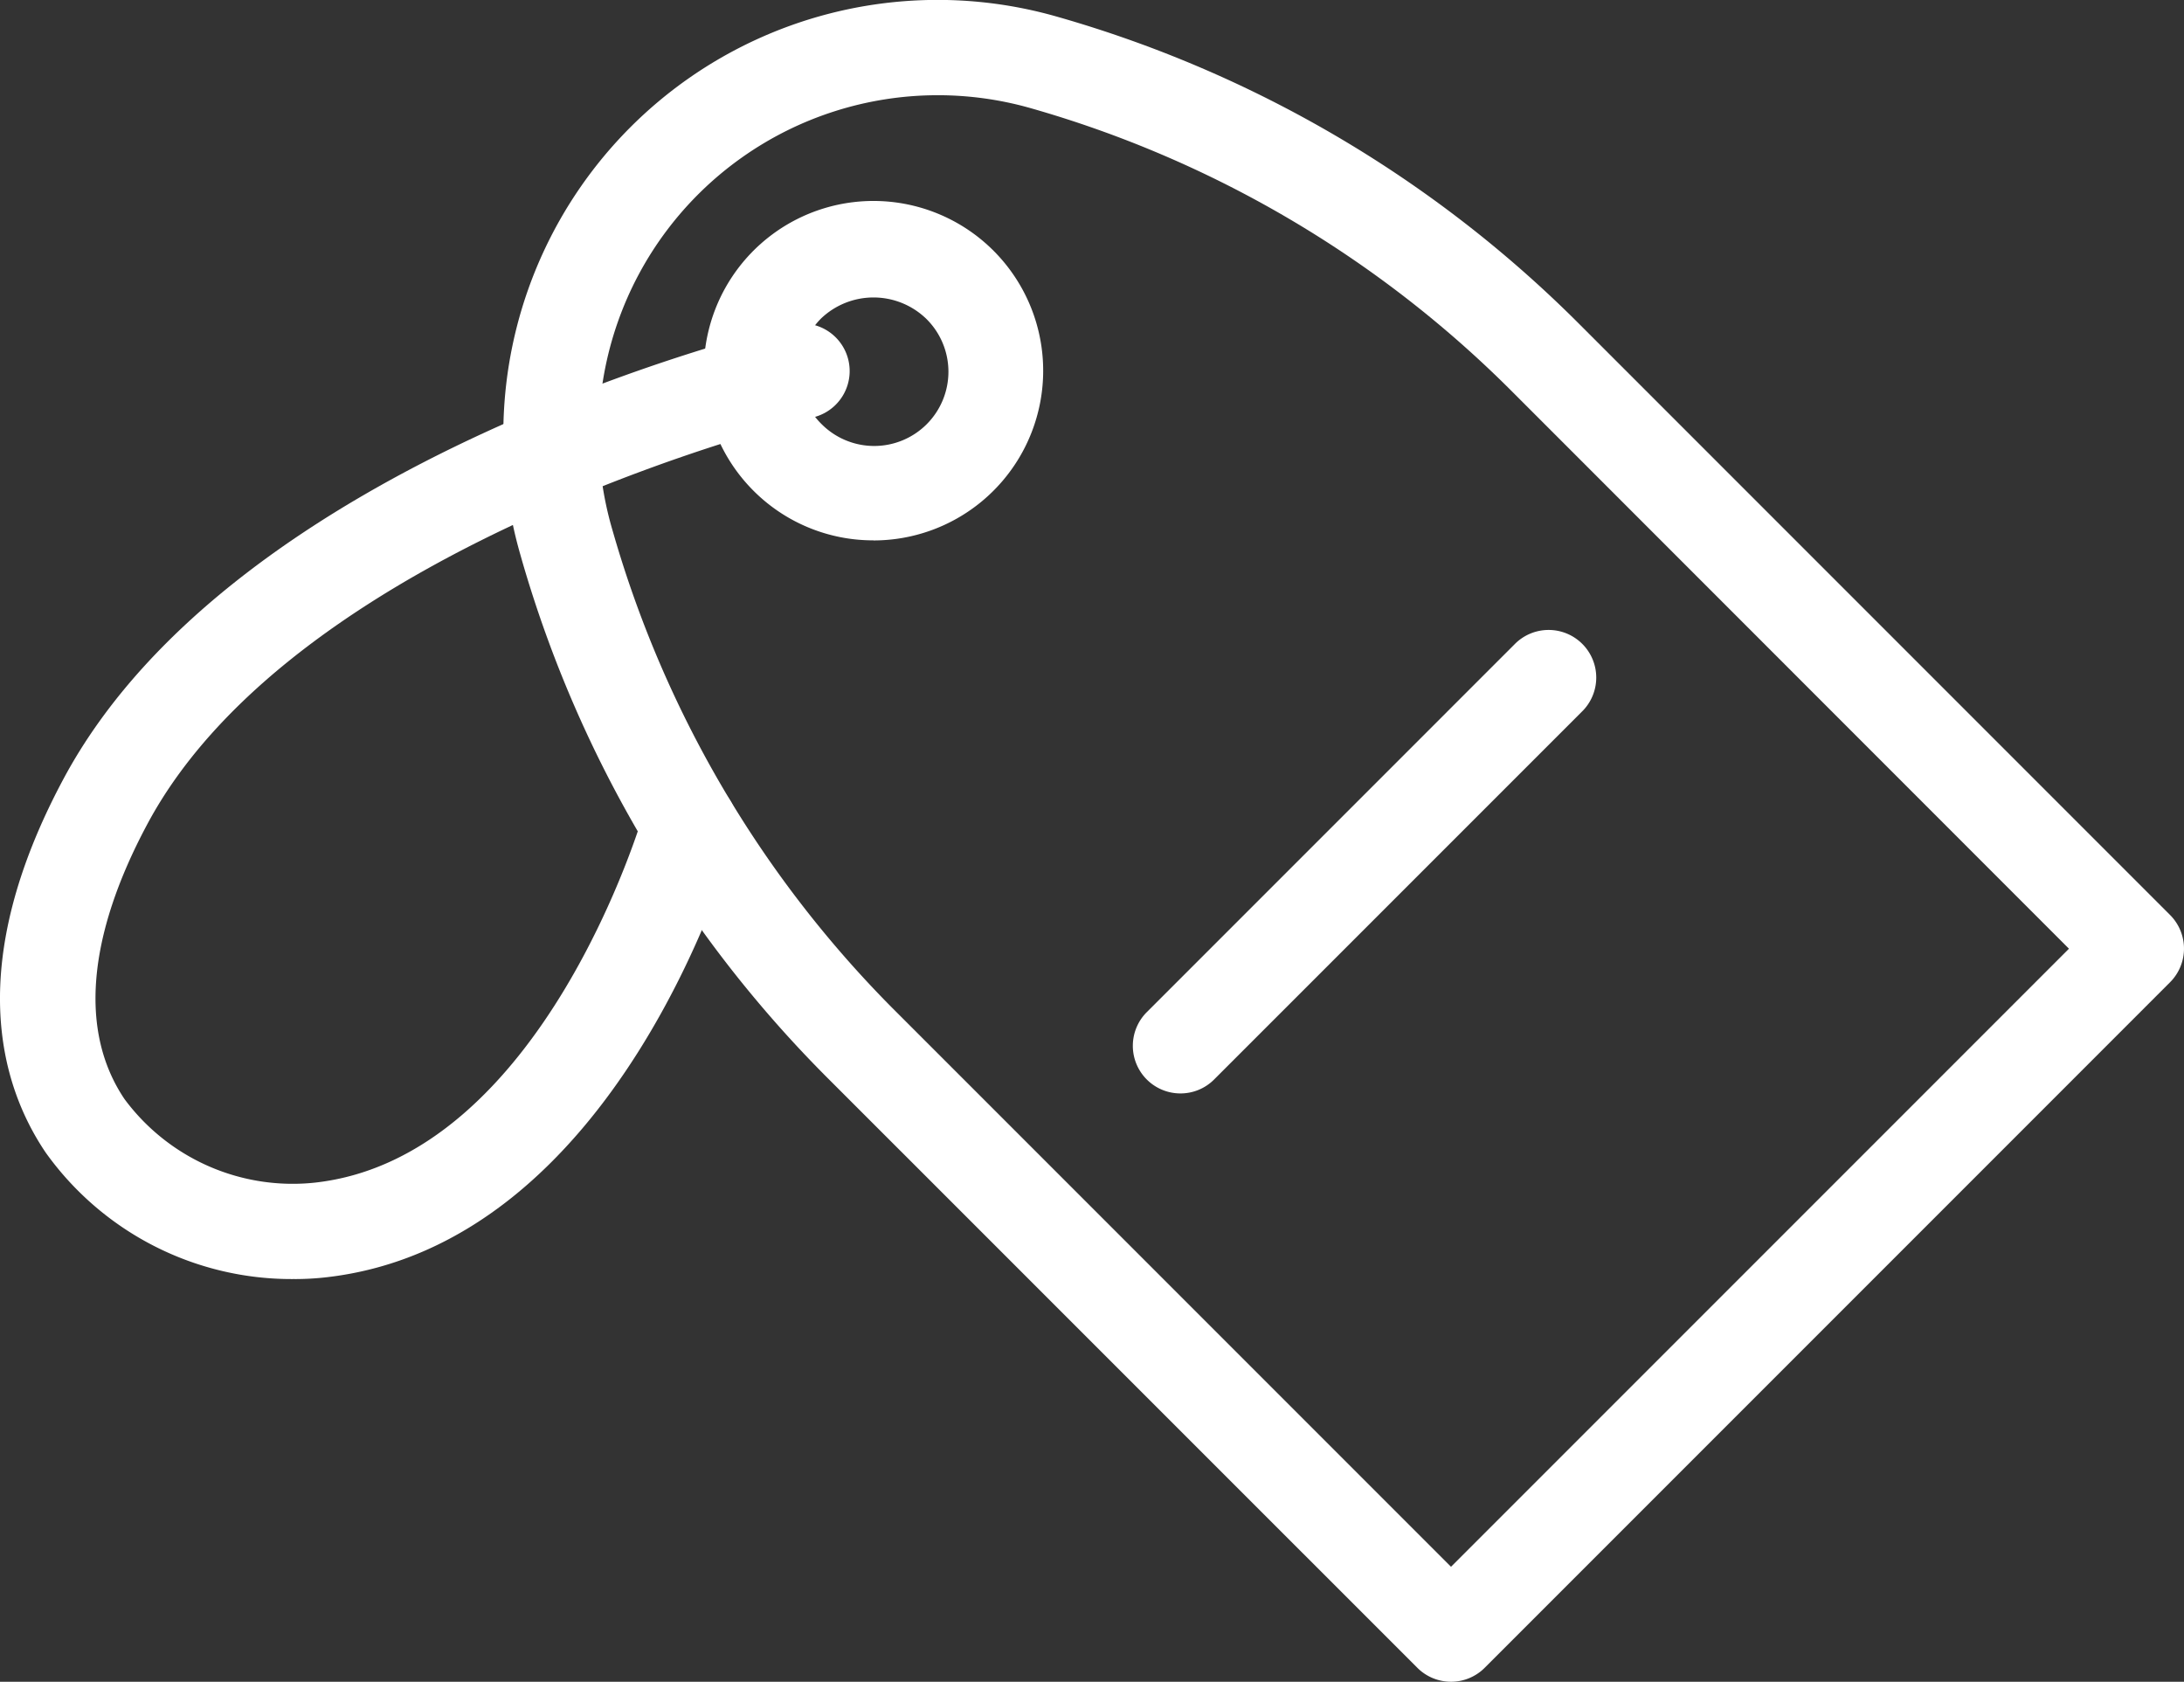 <svg xmlns="http://www.w3.org/2000/svg" xmlns:xlink="http://www.w3.org/1999/xlink" width="104.613" height="80.541" viewBox="0 0 104.613 80.541">
  <rect x="0" y="0" width="104.613" height="80.541" fill="#333333" stroke="none"/>
  <defs>
    <clipPath id="clip-path">
      <rect id="Rechteck_42" data-name="Rechteck 42" width="104.613" height="80.541" fill="none"/>
    </clipPath>
  </defs>
  <g id="Gruppe_73" data-name="Gruppe 73" transform="translate(0 0)">
    <g id="Gruppe_72" data-name="Gruppe 72" transform="translate(0 0)" clip-path="url(#clip-path)">
      <path id="Pfad_152" data-name="Pfad 152" d="M60.374,80.54a2.28,2.28,0,0,1-1.612-.668L30.486,51.6a57.732,57.732,0,0,1-14.6-24.719l-.085-.3A20.8,20.8,0,0,1,41.466.788a57.692,57.692,0,0,1,25,14.678L94.816,43.818a2.279,2.279,0,0,1,0,3.223L61.988,79.871a2.276,2.276,0,0,1-1.614.669M35.8,4.56A16.242,16.242,0,0,0,20.186,25.314l.087.3a53.171,53.171,0,0,0,13.44,22.759L60.374,75.034l29.6-29.6L63.24,18.691A53.149,53.149,0,0,0,40.222,5.175,16.224,16.224,0,0,0,35.8,4.56" transform="translate(9.129 0)" fill="#fff"/>
      <path id="Pfad_153" data-name="Pfad 153" d="M29.069,22.225a8.093,8.093,0,0,1-5.738-2.37l0,0a8.129,8.129,0,1,1,5.742,2.374m-2.515-5.6a3.556,3.556,0,1,0,5.03-5.027,3.637,3.637,0,0,0-5.029,0,3.566,3.566,0,0,0,0,5.029" transform="translate(12.767 3.653)" fill="#fff"/>
      <path id="Pfad_154" data-name="Pfad 154" d="M36,40.935a2.28,2.28,0,0,1-1.612-3.893L52,19.43a2.281,2.281,0,1,1,3.226,3.225L37.614,40.266A2.27,2.27,0,0,1,36,40.935" transform="translate(20.543 11.43)" fill="#fff"/>
      <path id="Pfad_155" data-name="Pfad 155" d="M14.116,55.393A14.471,14.471,0,0,1,2.185,49.331c-2.217-3.286-3.869-9.053.846-17.872,8.255-15.44,33.825-21.528,34.91-21.781a2.281,2.281,0,0,1,1.032,4.443C38.729,14.18,14.331,20,7.055,33.611c-2.885,5.394-3.262,9.948-1.088,13.168a10.025,10.025,0,0,0,9.087,4C26,49.6,30.794,33.215,30.84,33.049a2.28,2.28,0,0,1,4.388,1.242C35,35.087,29.561,53.8,15.545,55.318a13.324,13.324,0,0,1-1.429.076" transform="translate(0 5.861)" fill="#fff"/>
    </g>
  </g>
</svg>
